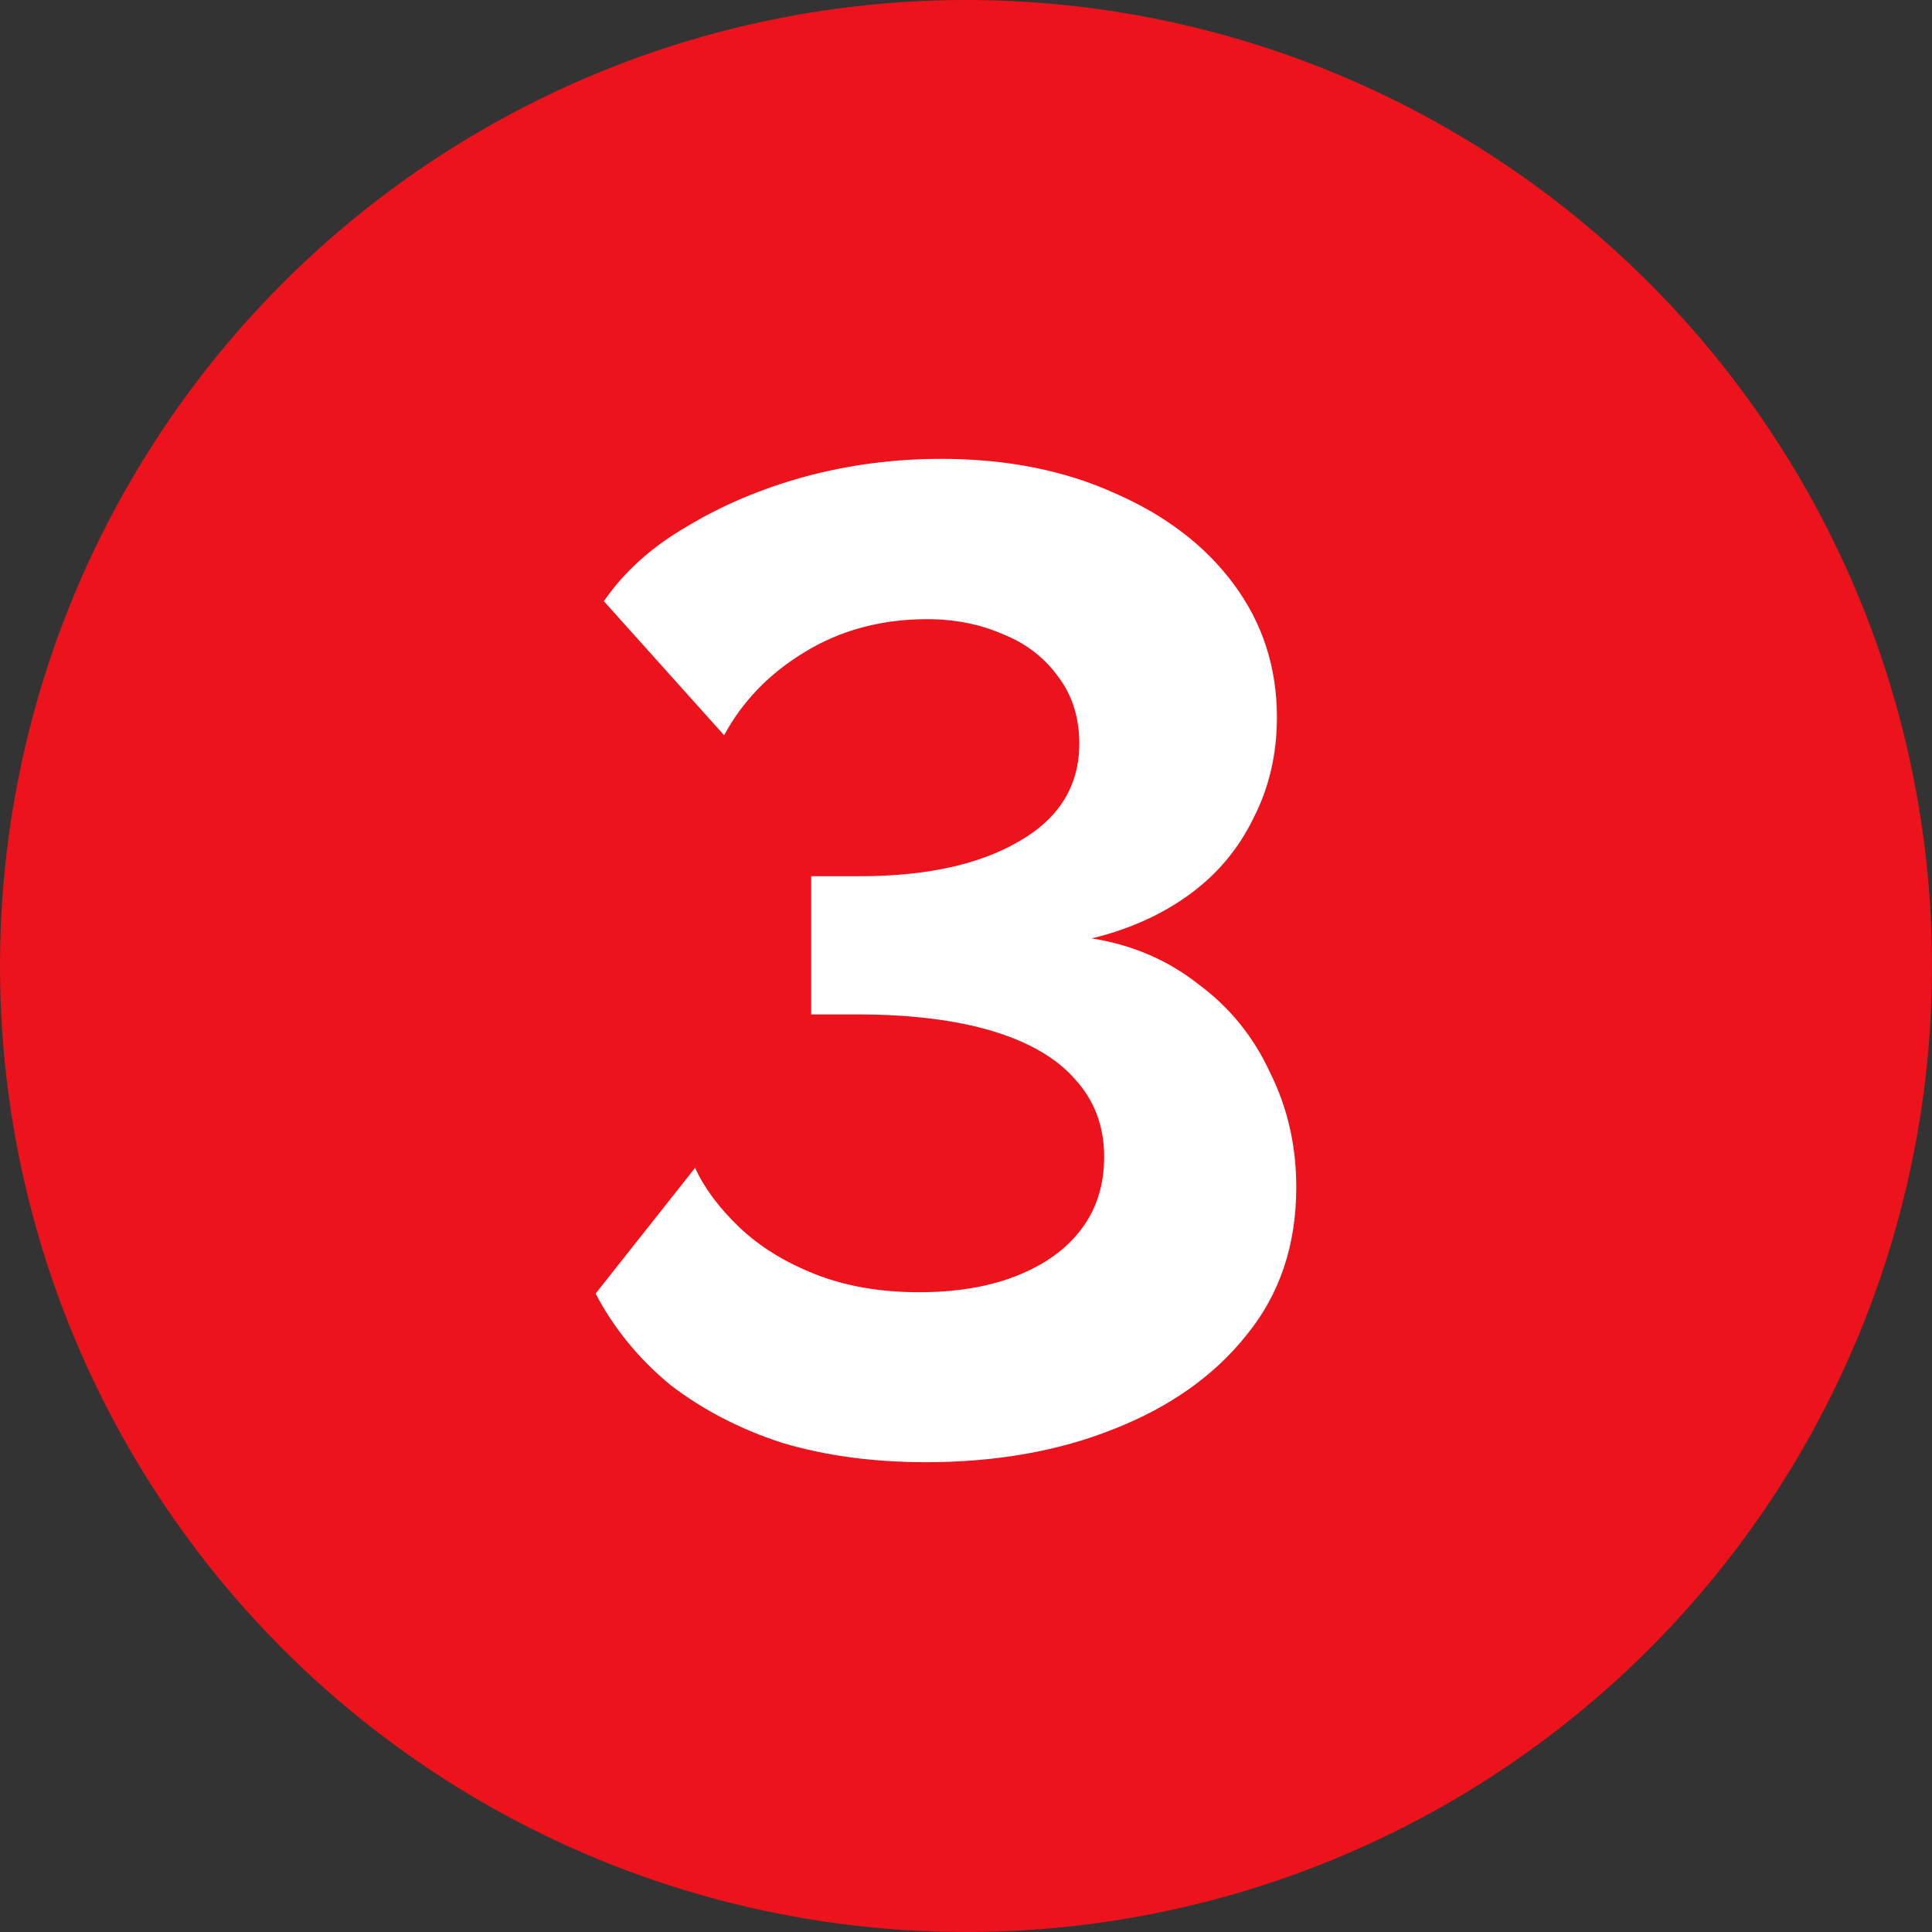 <svg width="137" height="137" viewBox="0 0 137 137" fill="none" xmlns="http://www.w3.org/2000/svg">
<rect x="0" y="0" width="137" height="137" fill="#333333" stroke="none"/>
<circle cx="68.5" cy="68.5" r="68.5" fill="#ED131C"/>
<path d="M65.656 103.686C61.932 103.686 58.535 103.229 55.464 102.314C52.459 101.334 49.813 99.962 47.526 98.198C45.305 96.369 43.541 94.213 42.234 91.73L49.29 82.812C49.943 84.249 50.989 85.654 52.426 87.026C53.863 88.398 55.66 89.509 57.816 90.358C59.972 91.207 62.422 91.632 65.166 91.632C67.845 91.632 70.164 91.24 72.124 90.456C74.084 89.672 75.587 88.594 76.632 87.222C77.743 85.785 78.298 84.053 78.298 82.028C78.298 79.872 77.612 78.043 76.24 76.54C74.933 75.037 72.973 73.894 70.36 73.11C67.747 72.326 64.545 71.934 60.756 71.934H57.522V62.134H60.952C65.656 62.134 69.413 61.317 72.222 59.684C75.097 58.051 76.534 55.731 76.534 52.726C76.534 50.897 76.044 49.329 75.064 48.022C74.084 46.65 72.777 45.637 71.144 44.984C69.511 44.265 67.714 43.906 65.754 43.906C62.487 43.906 59.58 44.69 57.032 46.258C54.549 47.761 52.655 49.721 51.348 52.138L42.822 42.632C44.259 40.541 46.219 38.777 48.702 37.34C51.185 35.837 53.961 34.661 57.032 33.812C60.168 32.963 63.402 32.538 66.734 32.538C71.373 32.538 75.489 33.355 79.082 34.988C82.675 36.556 85.485 38.712 87.51 41.456C89.535 44.2 90.548 47.336 90.548 50.864C90.548 53.477 89.993 55.862 88.882 58.018C87.837 60.174 86.334 61.971 84.374 63.408C82.414 64.845 80.095 65.891 77.416 66.544C80.291 67.001 82.806 68.079 84.962 69.778C87.183 71.411 88.882 73.502 90.058 76.05C91.299 78.533 91.92 81.244 91.92 84.184C91.92 88.3 90.744 91.795 88.392 94.67C86.105 97.545 82.969 99.766 78.984 101.334C75.064 102.902 70.621 103.686 65.656 103.686Z" fill="white"/>
</svg>
